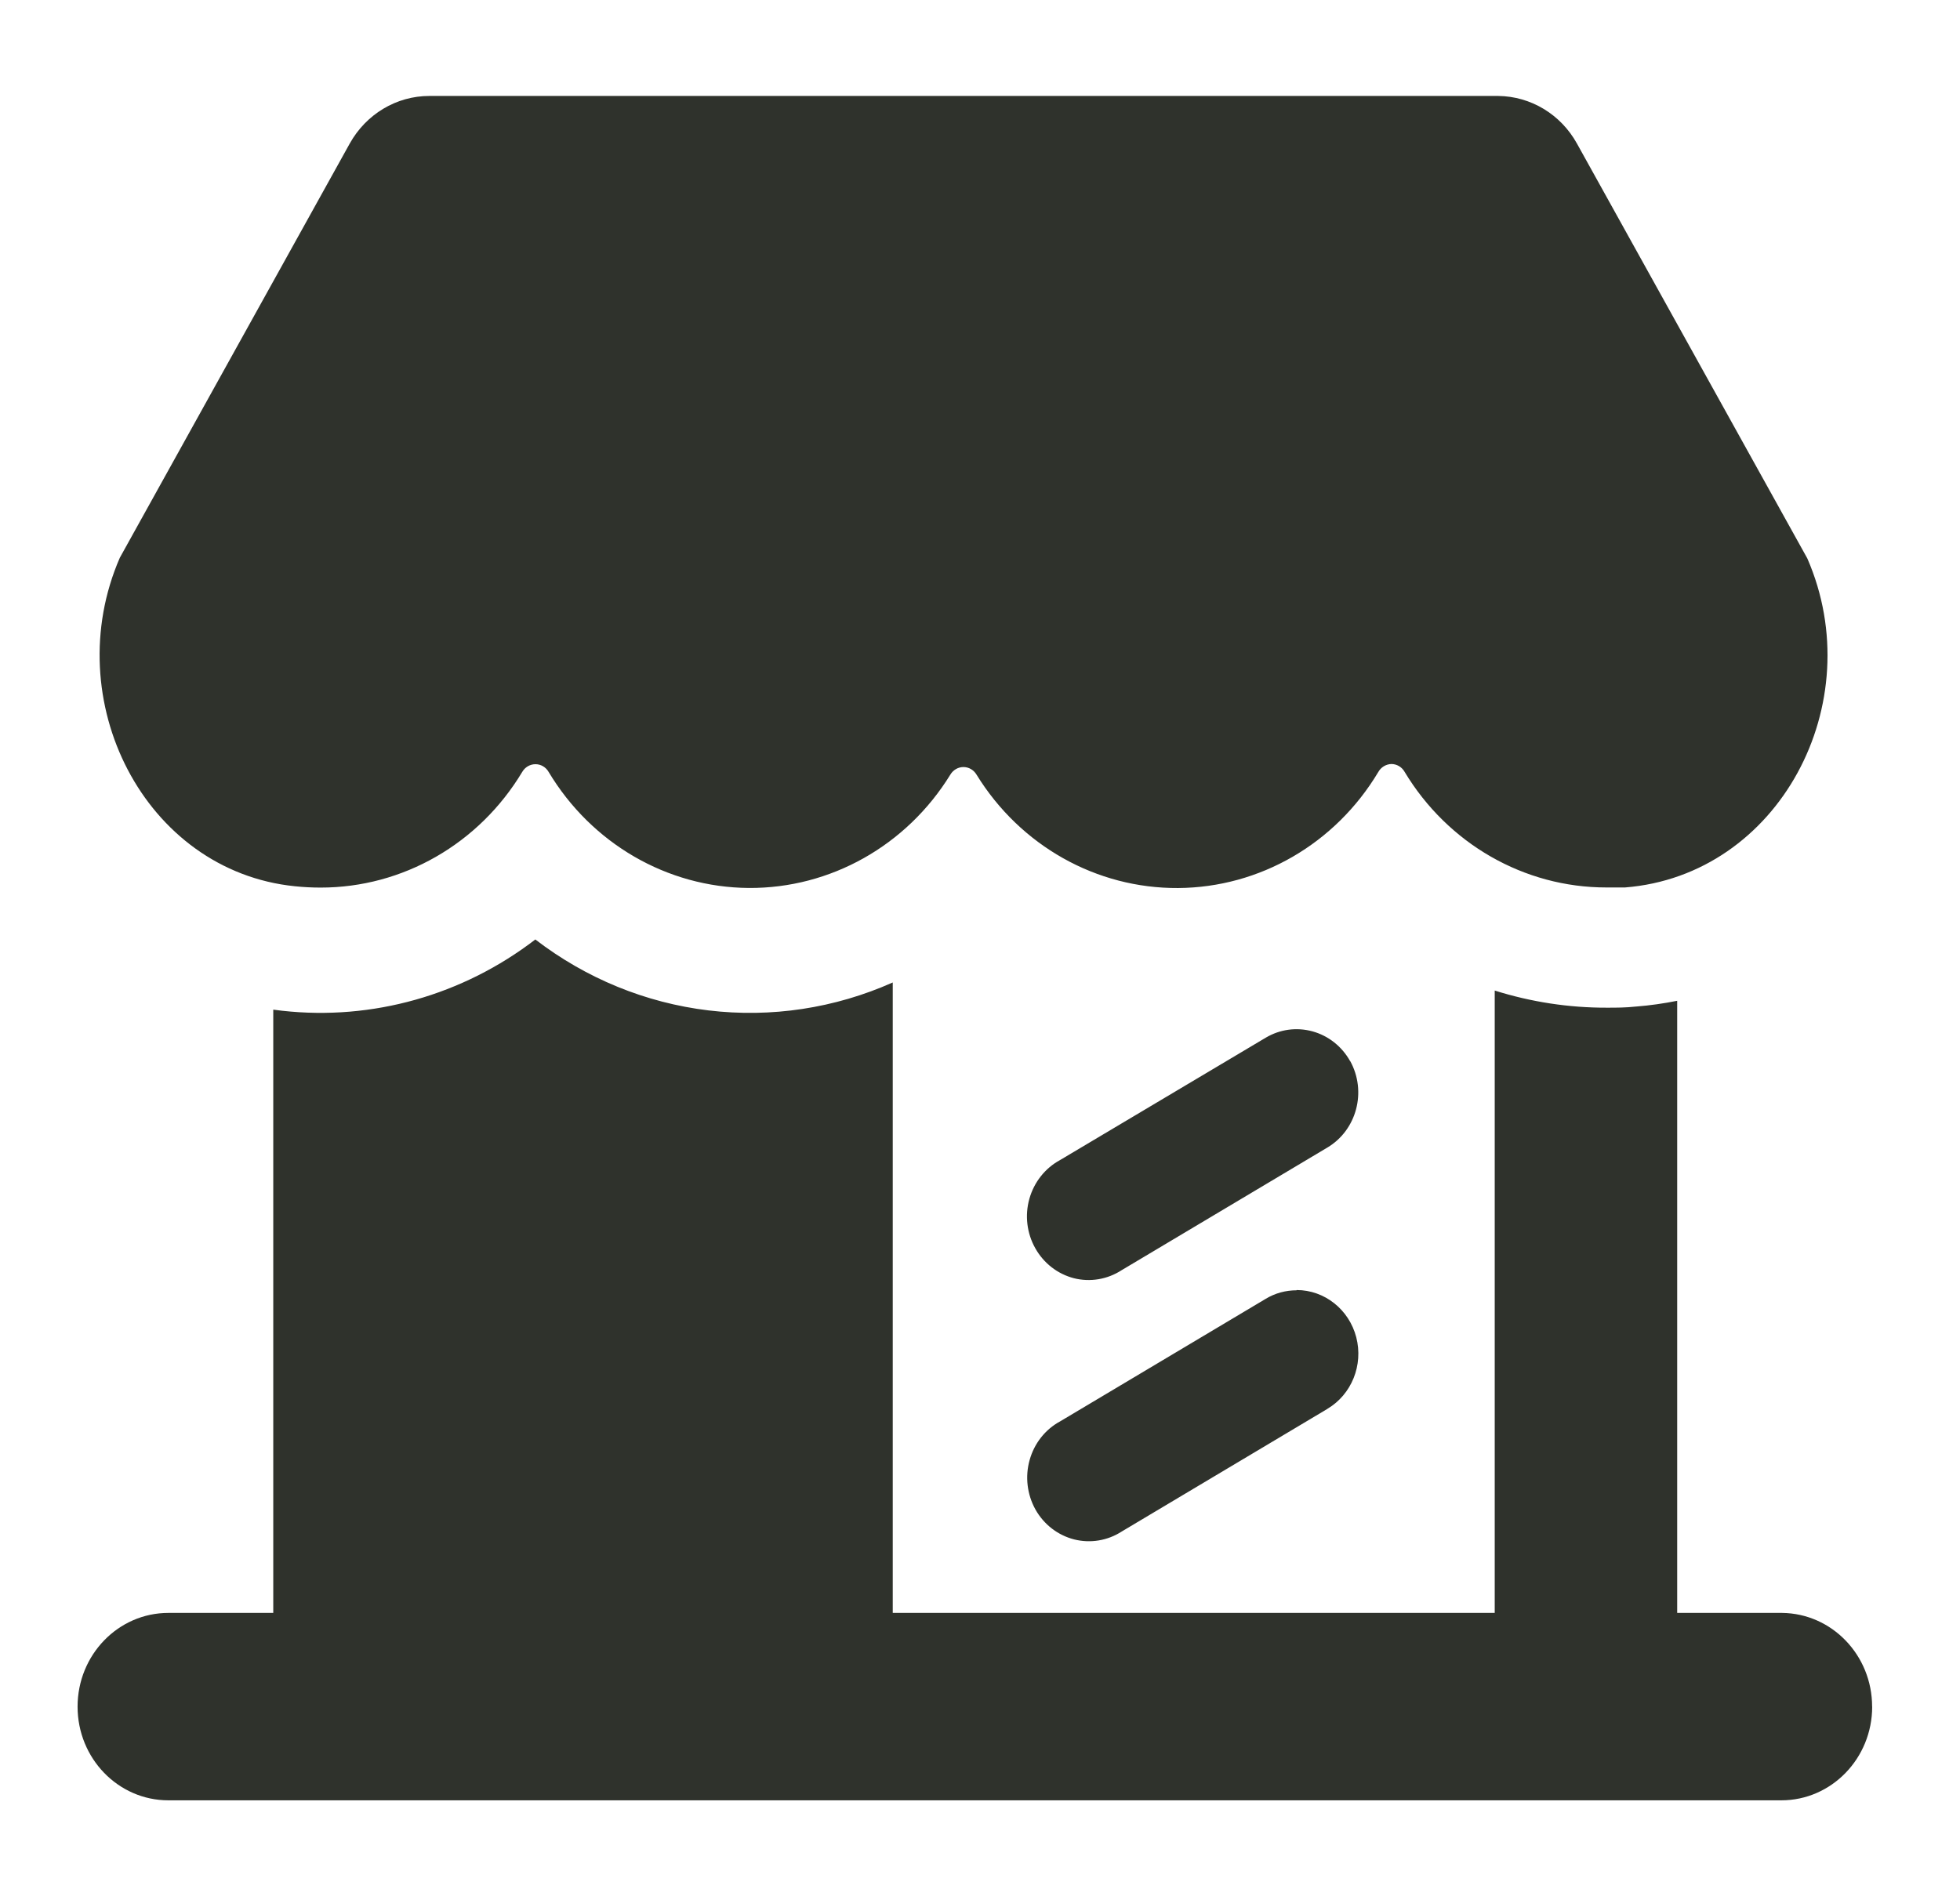 <svg width="31" height="30" viewBox="0 0 31 30" fill="none" xmlns="http://www.w3.org/2000/svg"
class="store-icon"> <path fill-rule="evenodd" clip-rule="evenodd" d="M29.611 27C29.611
27.819 28.967 28.482 28.174 28.482H2.663C1.87 28.482 1.227 27.819 1.227
27C1.227 26.181 1.87 25.517 2.663 25.517H4.322V15.973L4.466
15.991H4.467C5.89 16.148 7.319 15.745 8.467 14.863C9.268 15.479 10.213 15.866
11.205 15.985C12.198 16.104 13.203 15.952 14.12 15.543V25.517H23.641V15.671C24.216
15.852 24.814 15.944 25.415 15.942C25.568 15.942 25.71 15.942 25.875
15.924H25.877C26.095 15.907 26.312 15.876 26.527 15.833V25.517H28.185C28.974 25.525
29.61 26.186 29.61 27L29.611 27ZM20.508 20.413C20.335 20.413 20.168 20.458
20.019 20.548L16.767 22.487C16.532 22.614 16.358 22.835 16.285 23.098C16.211 23.361
16.245 23.644 16.377 23.881C16.51 24.118 16.731 24.288 16.988 24.354C17.246 24.419
17.518 24.374 17.742 24.229L20.995 22.289V22.288C21.378 22.061 21.565 21.596 21.451
21.156C21.337 20.716 20.949 20.409 20.508 20.409L20.508 20.413ZM21.353 16.786C21.224
16.555 21.01 16.386 20.76 16.317C20.51 16.248 20.244 16.283 20.019 16.417L16.764
18.354C16.53 18.481 16.355 18.702 16.281 18.965C16.207 19.228 16.241 19.511 16.374
19.747C16.507 19.985 16.727 20.155 16.985 20.222C17.242 20.287 17.515 20.241 17.74
20.095L20.992 18.156C21.458 17.88 21.621 17.269 21.355 16.786L21.353 16.786ZM22.006
12.087C22.092 12.087 22.172 12.134 22.215 12.21C22.9 13.349 24.107 14.041 25.407
14.04H25.702C28.136 13.848 29.584 11.127 28.585 8.834L24.942 2.272C24.686 1.809 24.212
1.524 23.697 1.518H6.791C6.27 1.518 5.79 1.806 5.531 2.272L1.895
8.824C0.916 11.075 2.284 13.78 4.665 14.021C4.8 14.035 4.935 14.042 5.07
14.042C6.369 14.043 7.576 13.351 8.26 12.212C8.304 12.136 8.384 12.09 8.469
12.09C8.555 12.09 8.633 12.136 8.677 12.212C9.356 13.345 10.552 14.039 11.843
14.048C13.134 14.056 14.339 13.379 15.031 12.255C15.075 12.181 15.154 12.135 15.238
12.135C15.323 12.135 15.401 12.181 15.445 12.255C16.137 13.38 17.341 14.057 18.633
14.049C19.924 14.041 21.12 13.349 21.798 12.216C21.841 12.138 21.92 12.09 22.006
12.087L22.006 12.087Z" fill="#2f322c"/> </svg>